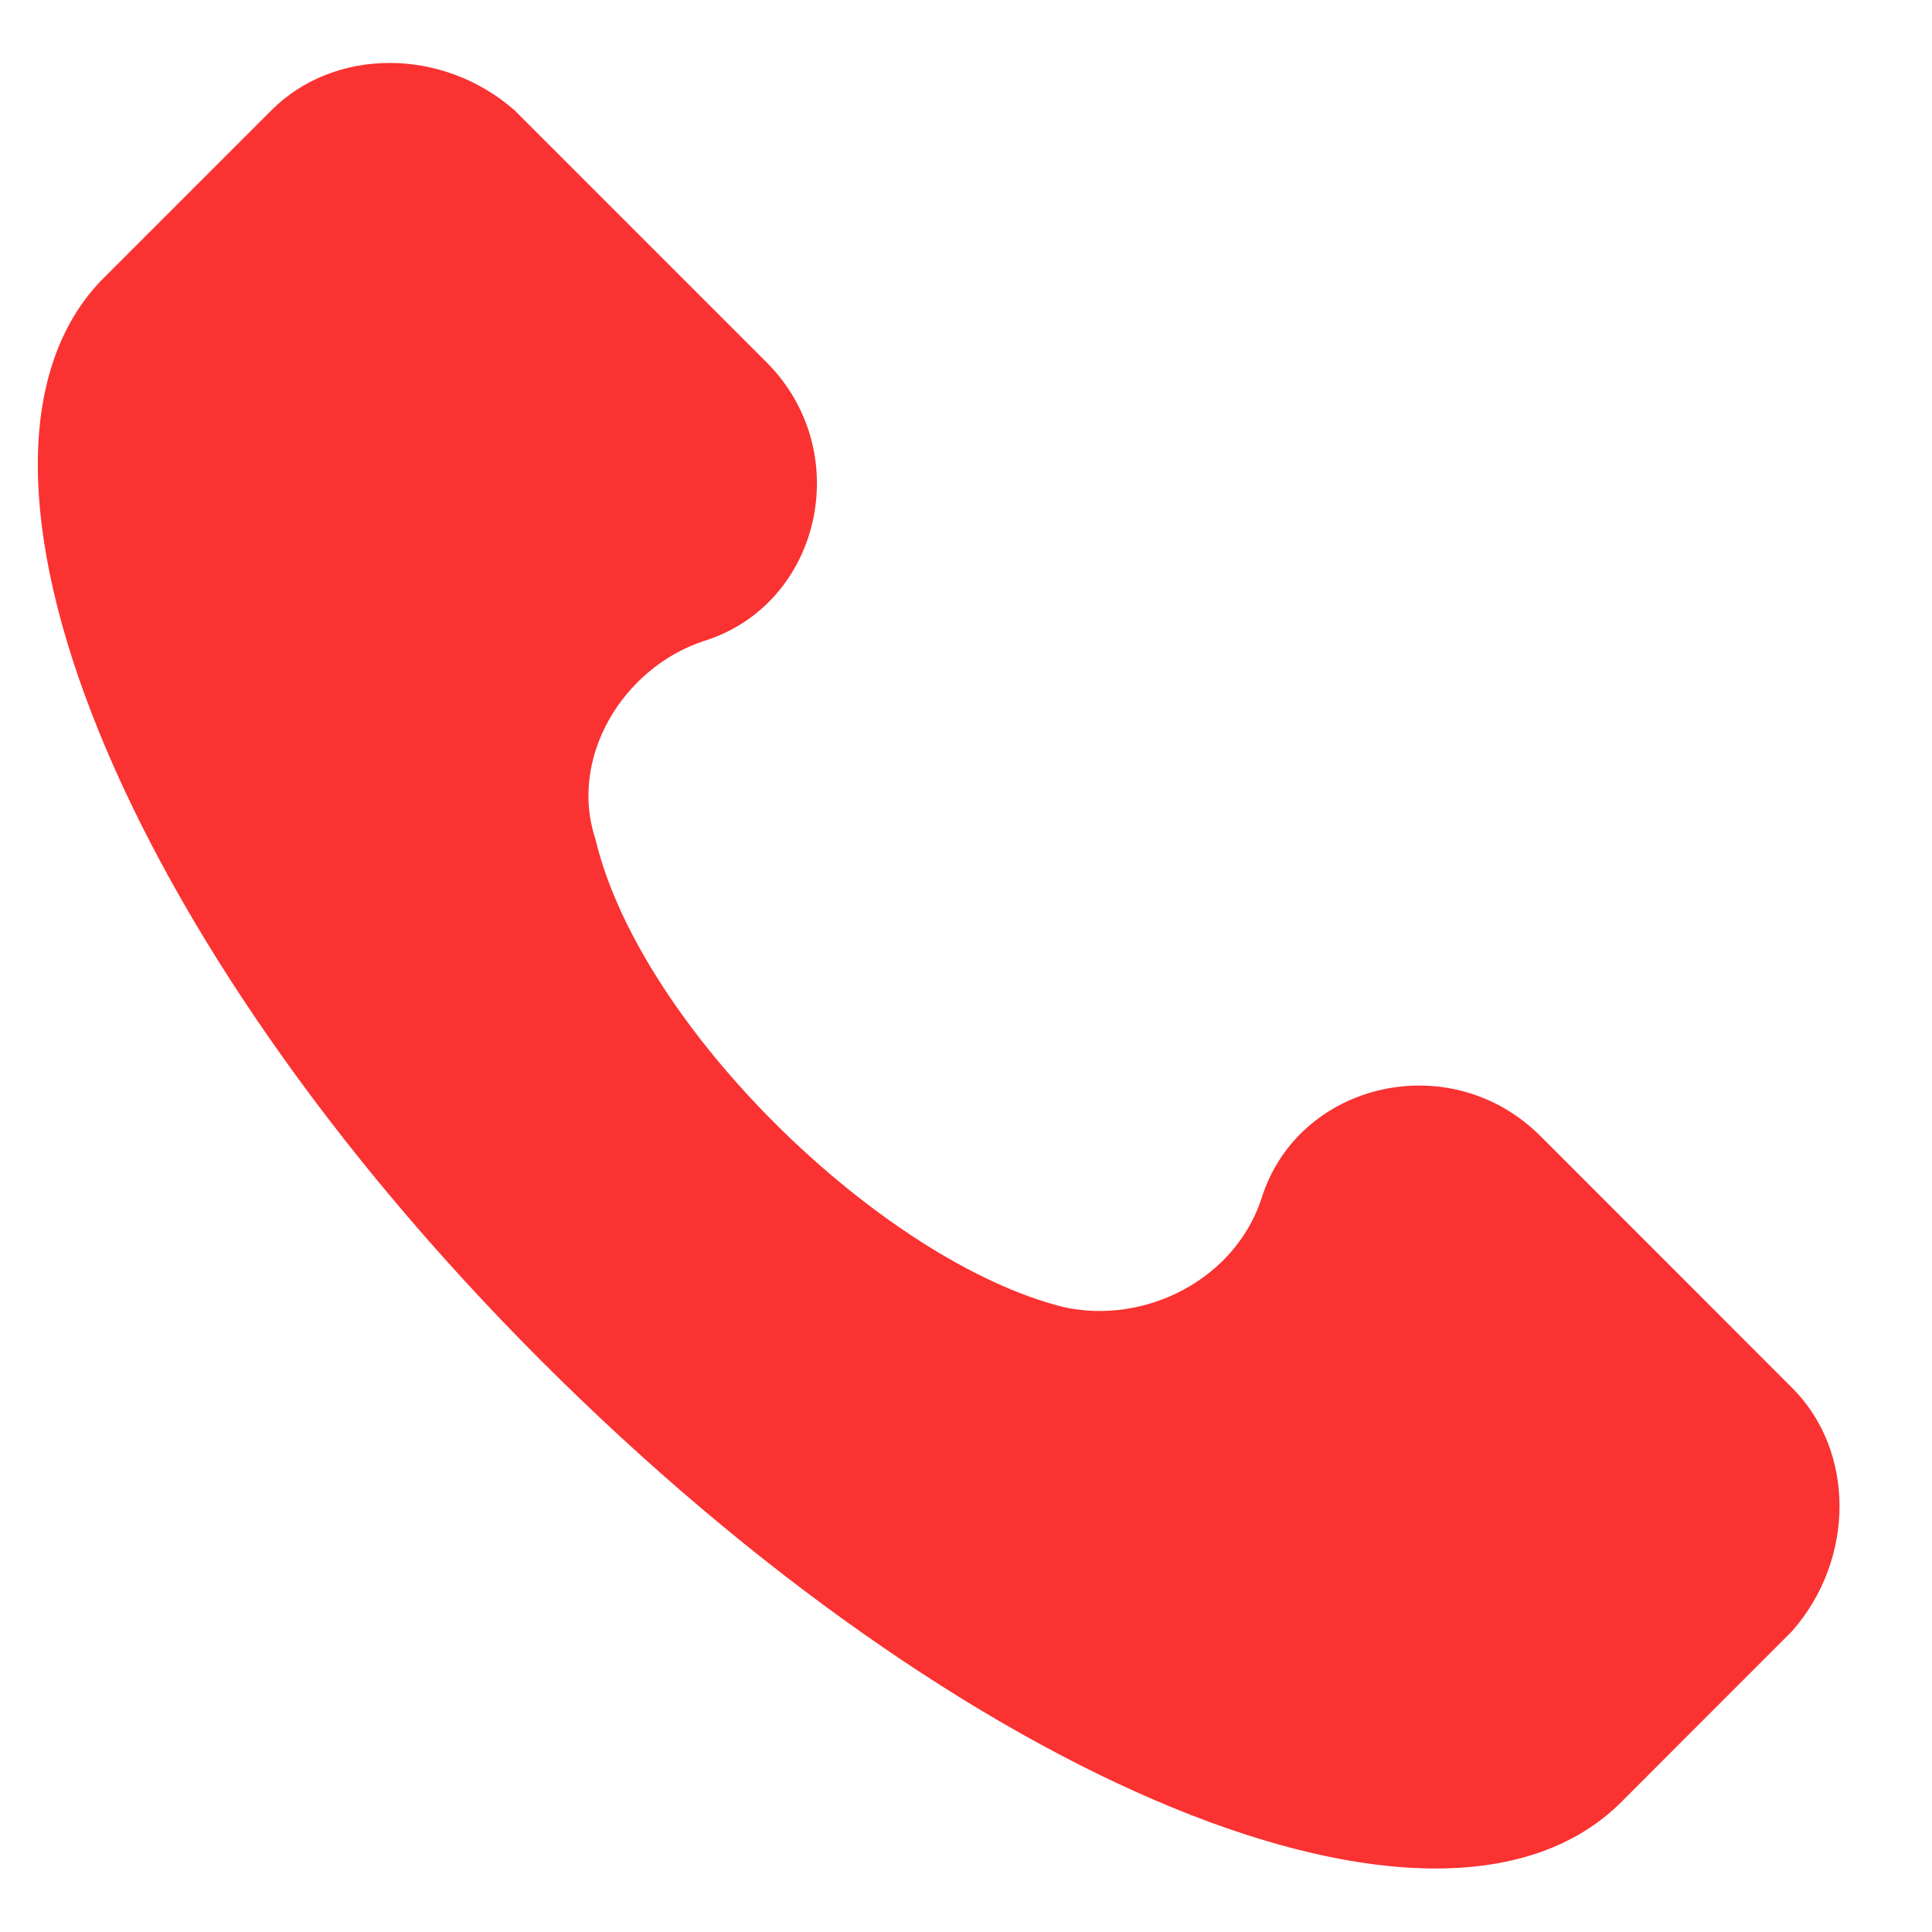 <?xml version="1.0" encoding="UTF-8"?> <svg xmlns="http://www.w3.org/2000/svg" width="21" height="21" viewBox="0 0 21 21" fill="none"><g clip-path="url(#clip0_1378_894)"><path d="M19.481 15.087L16.743 12.348C15.764 11.37 14.102 11.762 13.71 13.033C13.417 13.914 12.439 14.403 11.559 14.207C9.602 13.718 6.961 11.175 6.472 9.121C6.179 8.24 6.766 7.262 7.646 6.969C8.918 6.578 9.309 4.915 8.331 3.937L5.592 1.198C4.81 0.513 3.636 0.513 2.951 1.198L1.093 3.056C-0.766 5.013 1.288 10.197 5.886 14.794C10.483 19.391 15.667 21.543 17.623 19.587L19.481 17.728C20.166 16.946 20.166 15.772 19.481 15.087Z" fill="#FA3231"></path></g><defs><clipPath id="clip0_1378_894"><rect width="19.625" height="19.625" fill="white" transform="translate(0.391 0.685)"></rect></clipPath></defs></svg> 